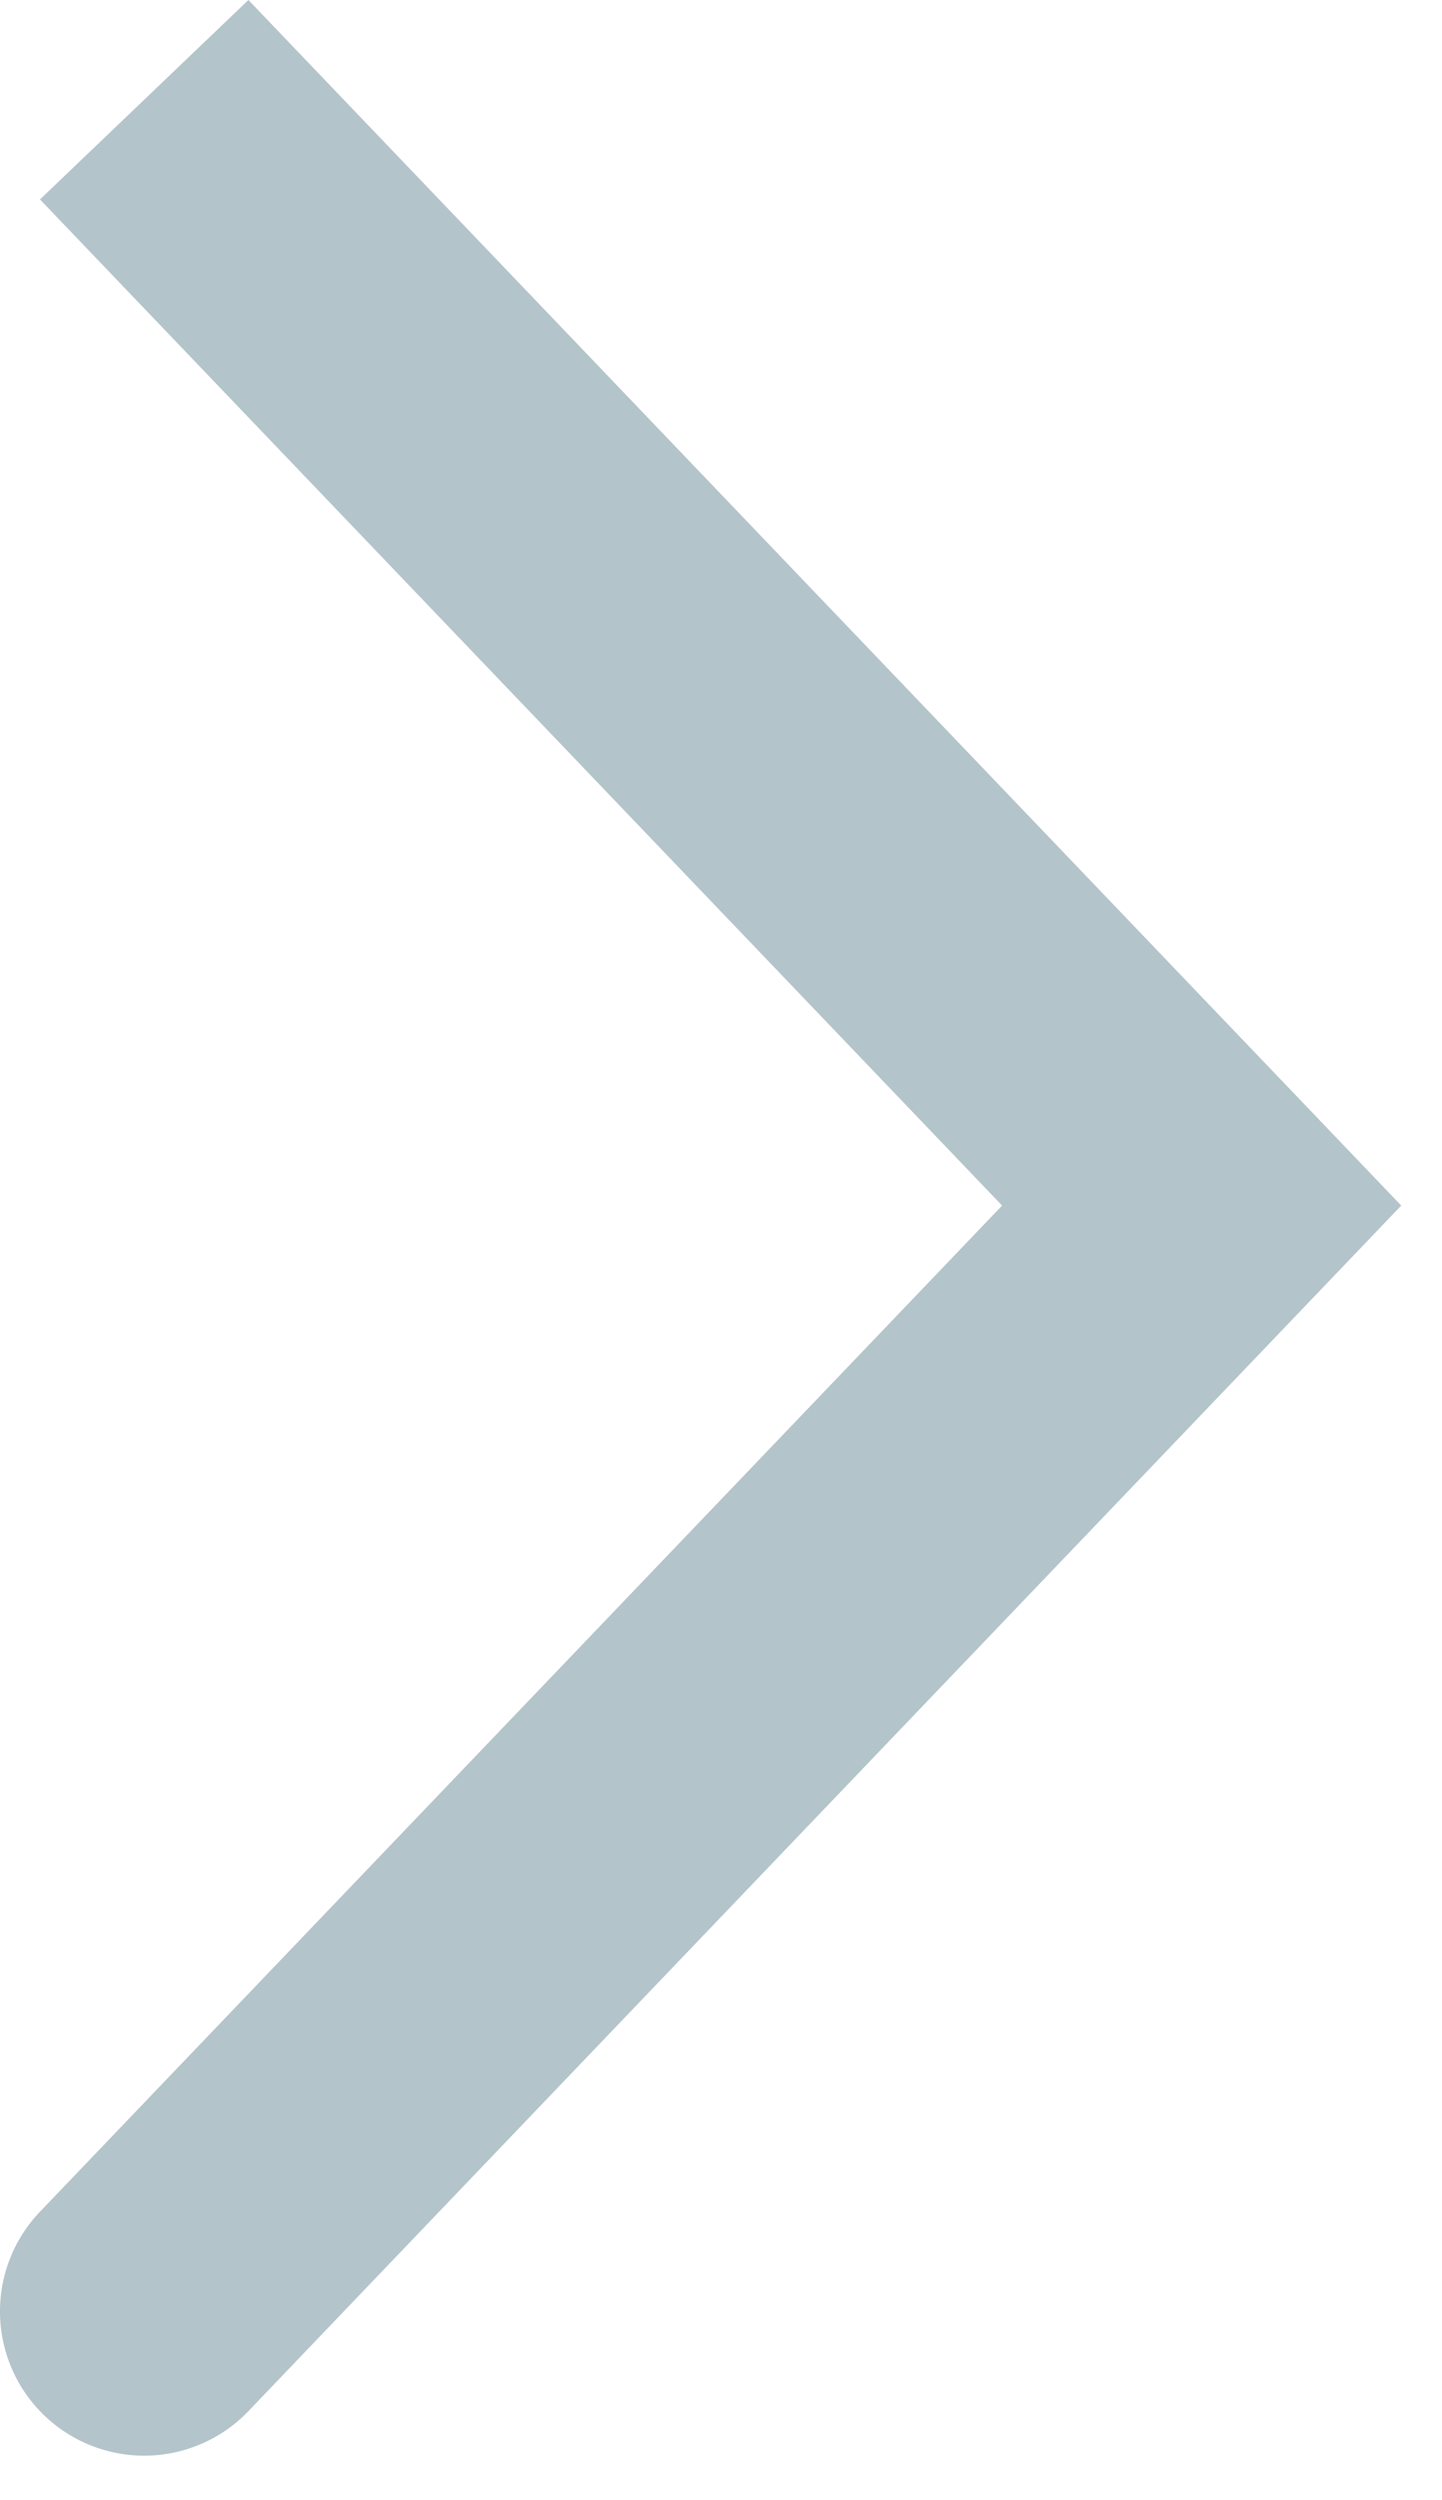 <svg width="15" height="26" viewBox="0 0 15 26" fill="none" xmlns="http://www.w3.org/2000/svg"><path opacity=".3" fill-rule="evenodd" clip-rule="evenodd" d="M10.424 12.537L.416 2.074 2.584 0l11.992 12.537L2.584 25.074A1.5 1.5 0 01.416 23l10.008-10.463z" fill="#003952"/></svg>